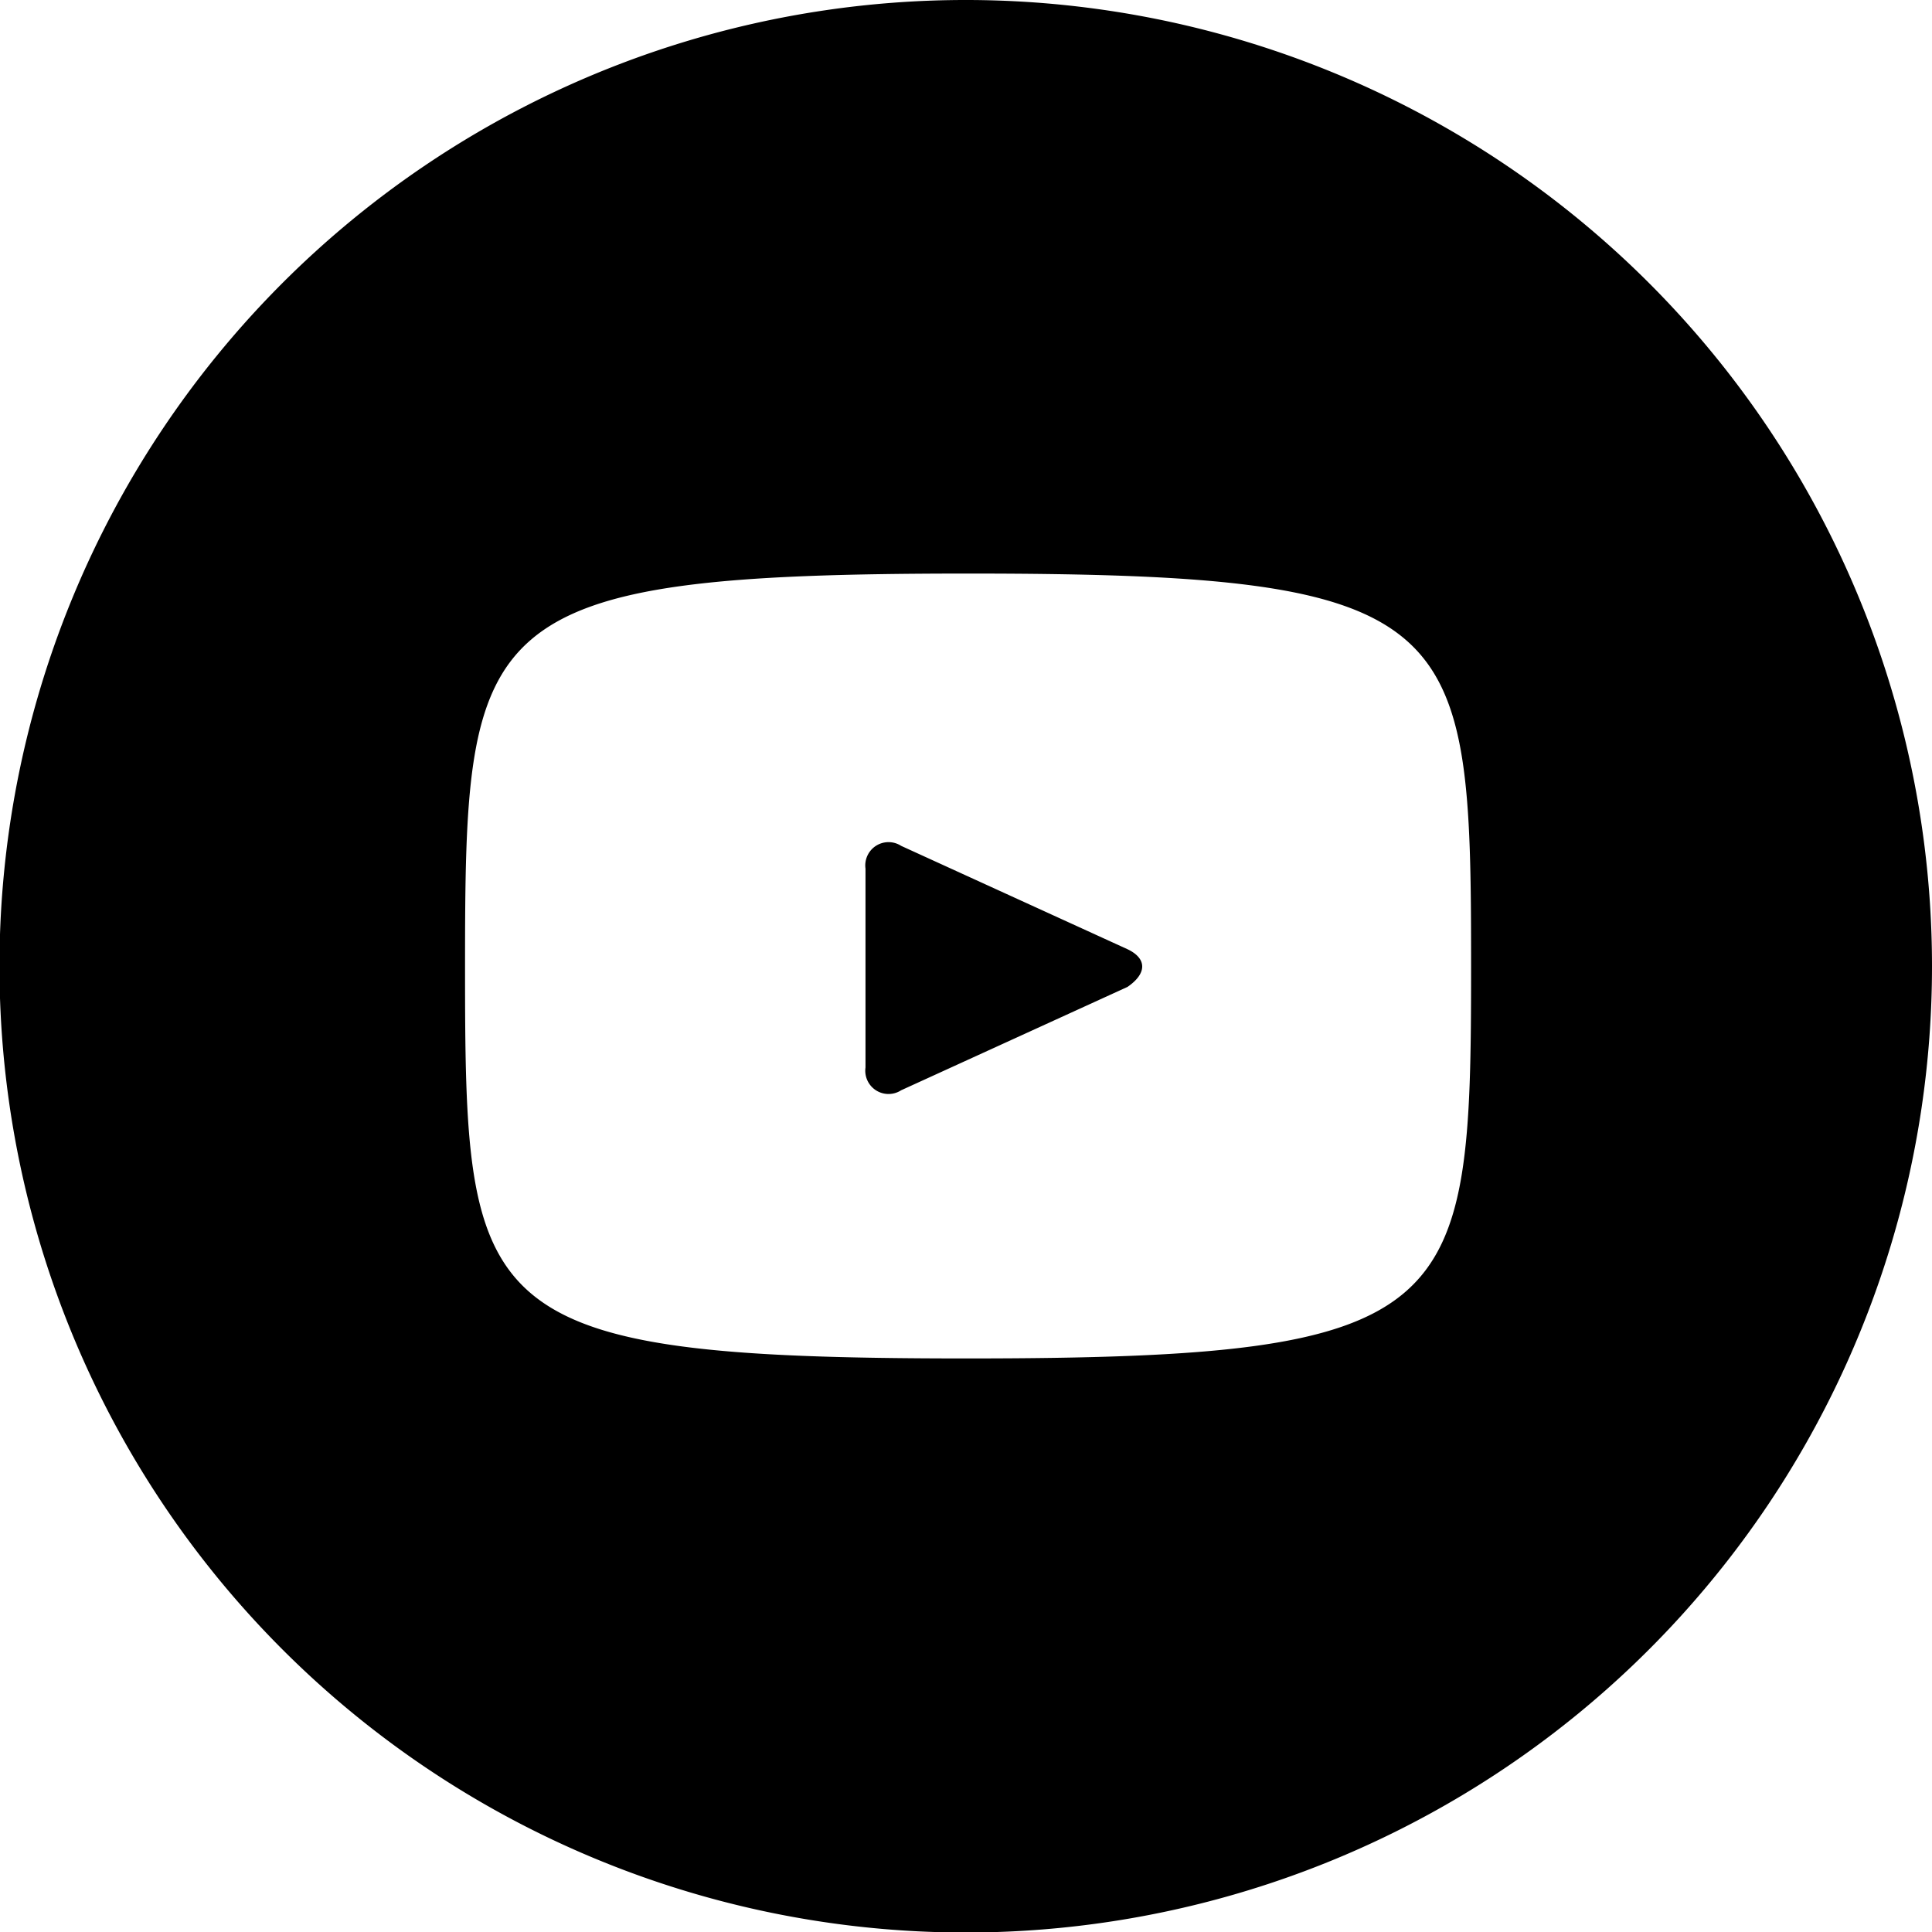<svg id="Layer_1" data-name="Layer 1" xmlns="http://www.w3.org/2000/svg" viewBox="0 0 37.39 37.39"><path d="M21.82,18.37l-4.38-2a.45.45,0,0,0-.69.44v3.85a.45.45,0,0,0,.69.44l4.38-2C22.2,18.84,22.2,18.55,21.82,18.37ZM18.7,0A18.7,18.7,0,1,0,37.39,18.7,18.7,18.7,0,0,0,18.7,0Zm0,26.29C9.13,26.29,9,25.43,9,18.7s.17-7.6,9.74-7.6,9.73.86,9.73,7.6S28.27,26.29,18.7,26.29Z"/></svg>